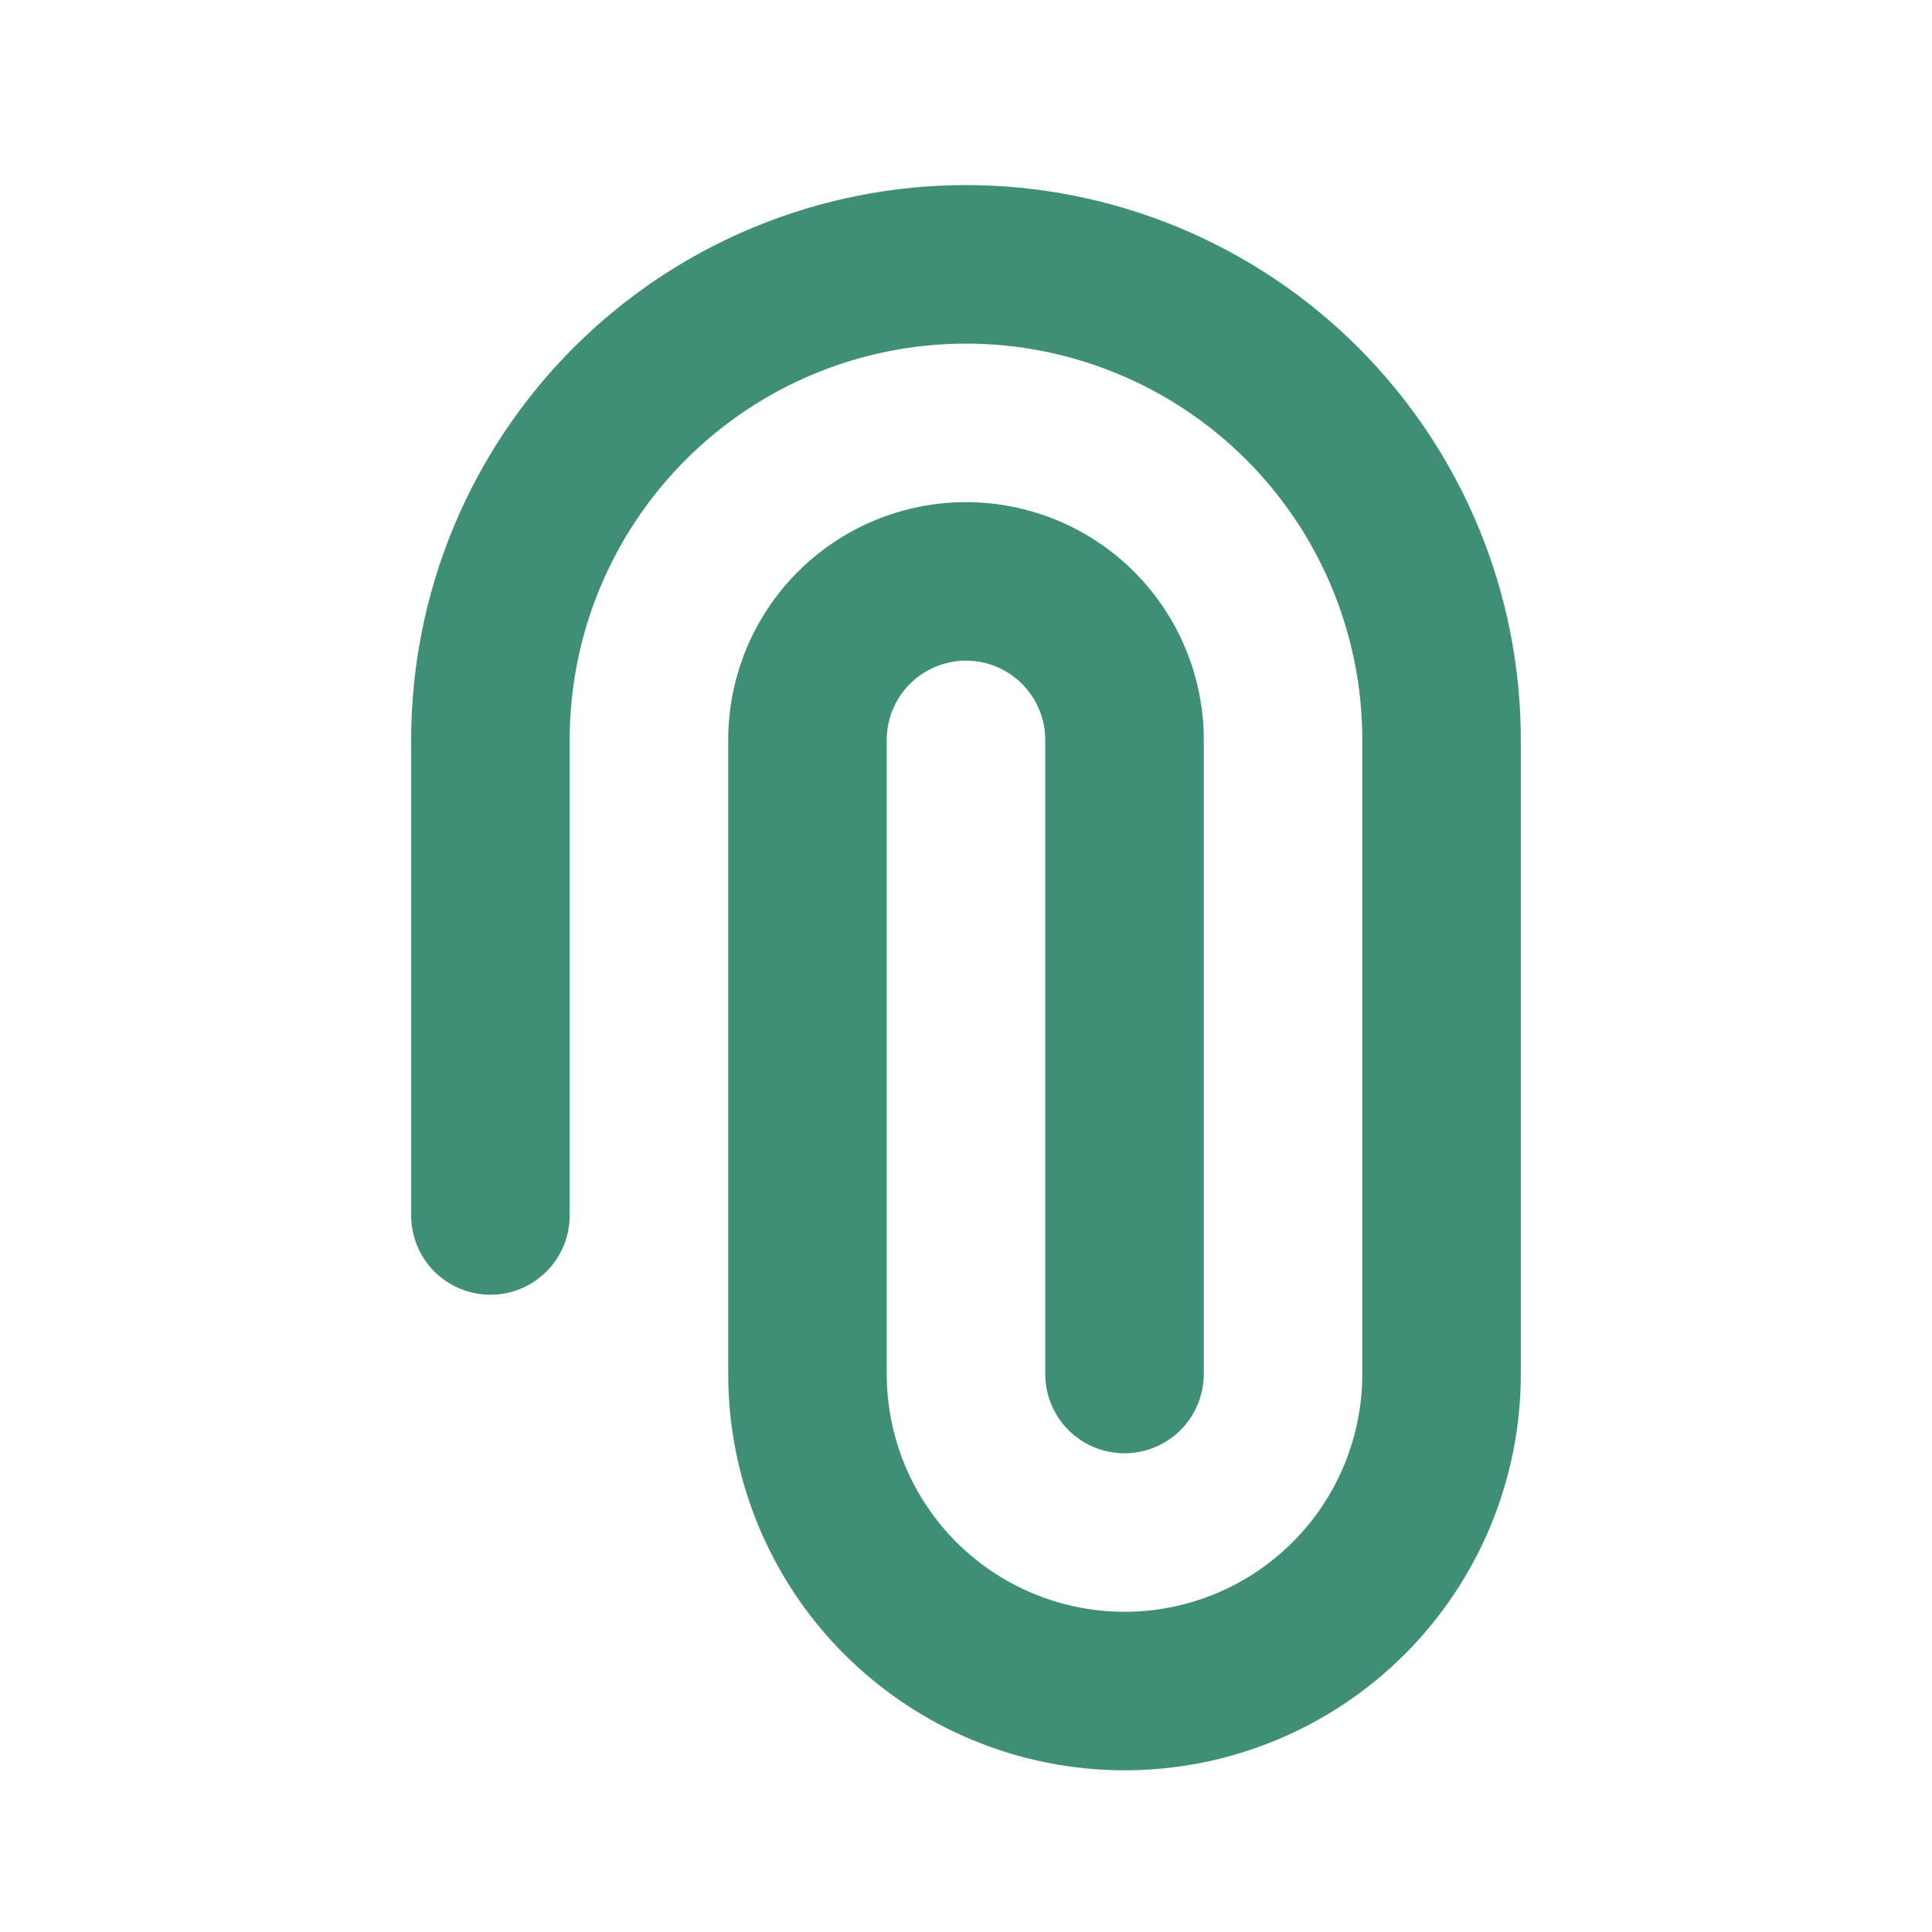 <svg width="65" height="65" viewBox="0 0 65 65" fill="none" xmlns="http://www.w3.org/2000/svg">
<g id="iconamoon:attachment-fill">
<path id="Vector" fill-rule="evenodd" clip-rule="evenodd" d="M32.5 11.56C28.963 11.56 25.572 12.965 23.072 15.466C20.571 17.966 19.166 21.358 19.166 24.894V40.894C19.166 41.601 18.885 42.279 18.385 42.779C17.885 43.279 17.207 43.56 16.5 43.56C15.792 43.56 15.114 43.279 14.614 42.779C14.114 42.279 13.833 41.601 13.833 40.894V24.894C13.833 22.442 14.316 20.015 15.254 17.75C16.192 15.486 17.567 13.428 19.3 11.694C21.034 9.961 23.091 8.586 25.356 7.648C27.621 6.71 30.048 6.227 32.5 6.227C34.951 6.227 37.378 6.71 39.643 7.648C41.908 8.586 43.966 9.961 45.699 11.694C47.432 13.428 48.807 15.486 49.745 17.75C50.684 20.015 51.166 22.442 51.166 24.894V46.227C51.166 49.763 49.762 53.155 47.261 55.655C44.761 58.156 41.369 59.56 37.833 59.56C34.297 59.56 30.905 58.156 28.405 55.655C25.904 53.155 24.5 49.763 24.5 46.227V24.894C24.5 22.772 25.343 20.737 26.843 19.237C28.343 17.737 30.378 16.894 32.5 16.894C34.621 16.894 36.656 17.737 38.157 19.237C39.657 20.737 40.5 22.772 40.5 24.894V46.227C40.5 46.934 40.219 47.613 39.719 48.113C39.218 48.613 38.54 48.894 37.833 48.894C37.126 48.894 36.447 48.613 35.947 48.113C35.447 47.613 35.166 46.934 35.166 46.227V24.894C35.166 24.186 34.885 23.508 34.385 23.008C33.885 22.508 33.207 22.227 32.5 22.227C31.792 22.227 31.114 22.508 30.614 23.008C30.114 23.508 29.833 24.186 29.833 24.894V46.227C29.833 48.349 30.676 50.384 32.176 51.884C33.676 53.384 35.711 54.227 37.833 54.227C39.955 54.227 41.99 53.384 43.49 51.884C44.99 50.384 45.833 48.349 45.833 46.227V24.894C45.833 21.358 44.428 17.966 41.928 15.466C39.427 12.965 36.036 11.56 32.5 11.56Z" fill="#3E8E78"/>
</g>
</svg>
